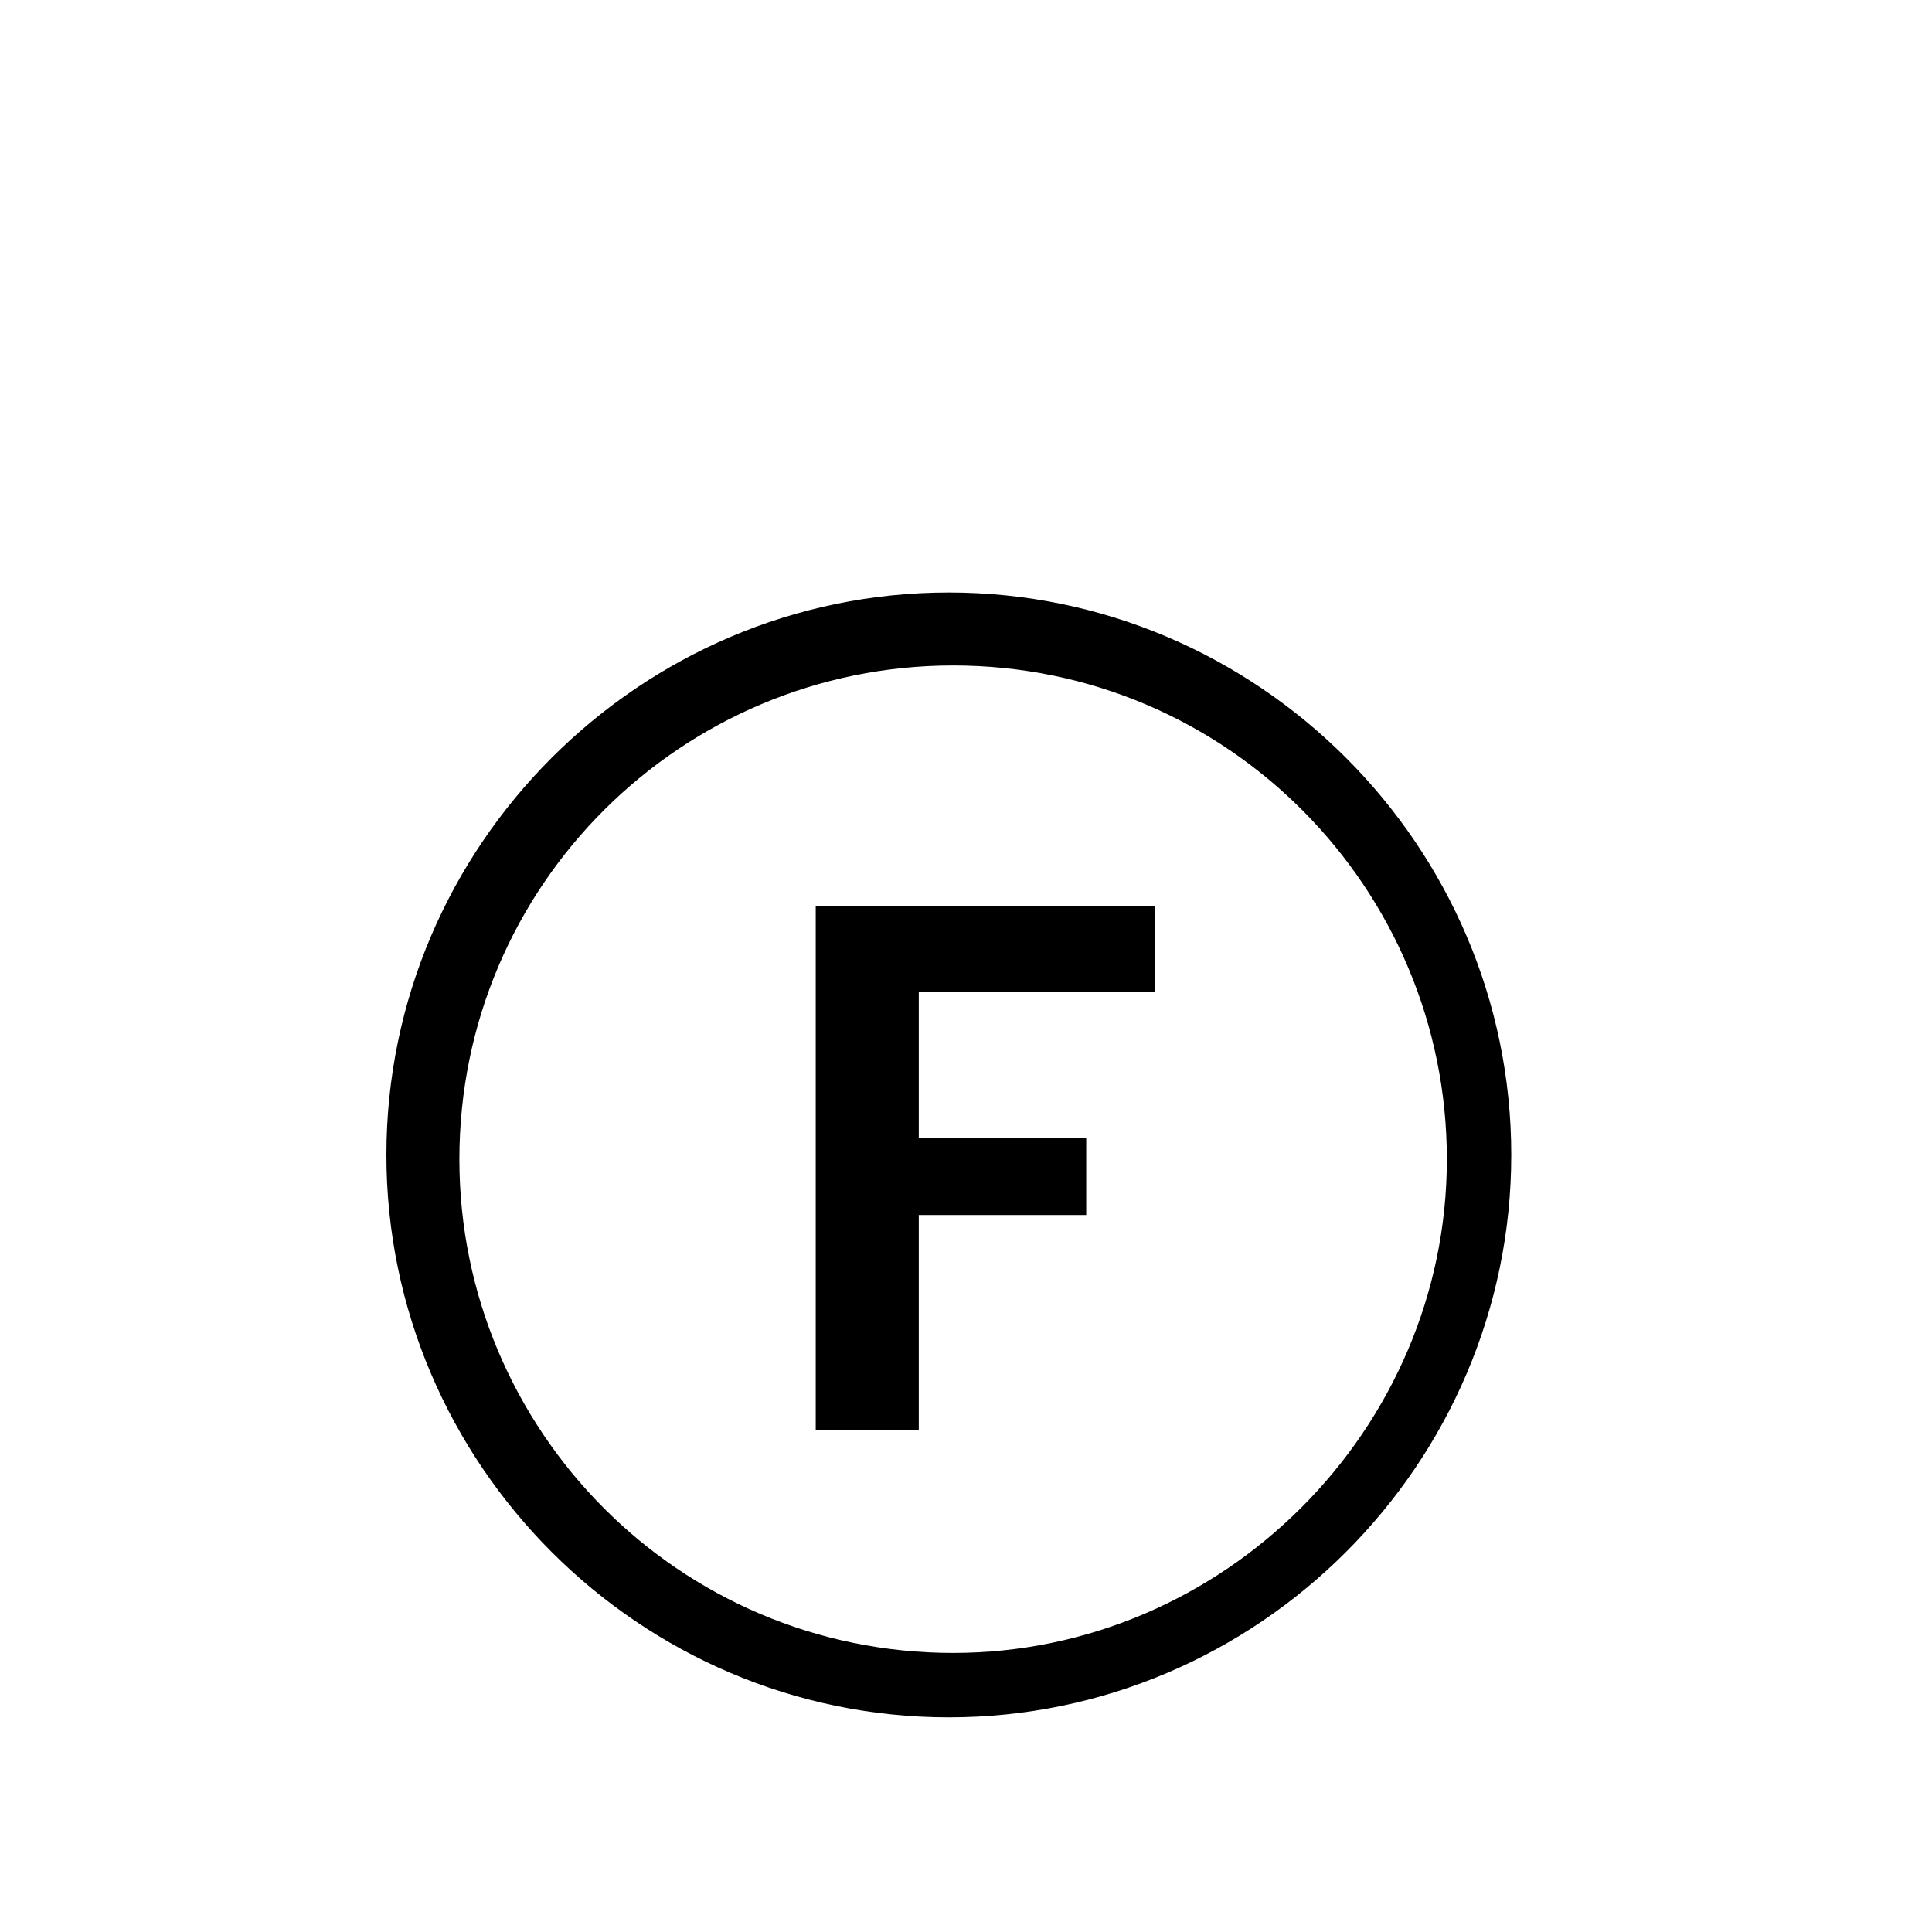 <?xml version="1.0" encoding="utf-8"?>
<!-- Generator: Adobe Illustrator 20.0.0, SVG Export Plug-In . SVG Version: 6.00 Build 0)  -->
<svg version="1.1" id="Ebene_1" xmlns="http://www.w3.org/2000/svg" xmlns:xlink="http://www.w3.org/1999/xlink" x="0px" y="0px"
	 viewBox="0 0 45 45" style="enable-background:new 0 0 45 45;" xml:space="preserve">
<polygon points="25.3,26.5 21.4,26.5 21.4,23.1 26.9,23.1 26.9,21.1 19,21.1 19,33.3 21.4,33.3 21.4,28.3 25.3,28.3 "/>
<path d="M22.1,13.8C14.9,13.8,9,19.7,9,26.9S14.9,40,22.1,40c7.2,0,13.1-5.9,13.1-13.1S29.3,13.8,22.1,13.8z M22.2,38.5
	c-6.4,0-11.5-5.2-11.5-11.5c0-6.4,5.2-11.5,11.5-11.5c6.4,0,11.5,5.2,11.5,11.5C33.7,33.3,28.5,38.5,22.2,38.5z"/>
</svg>
